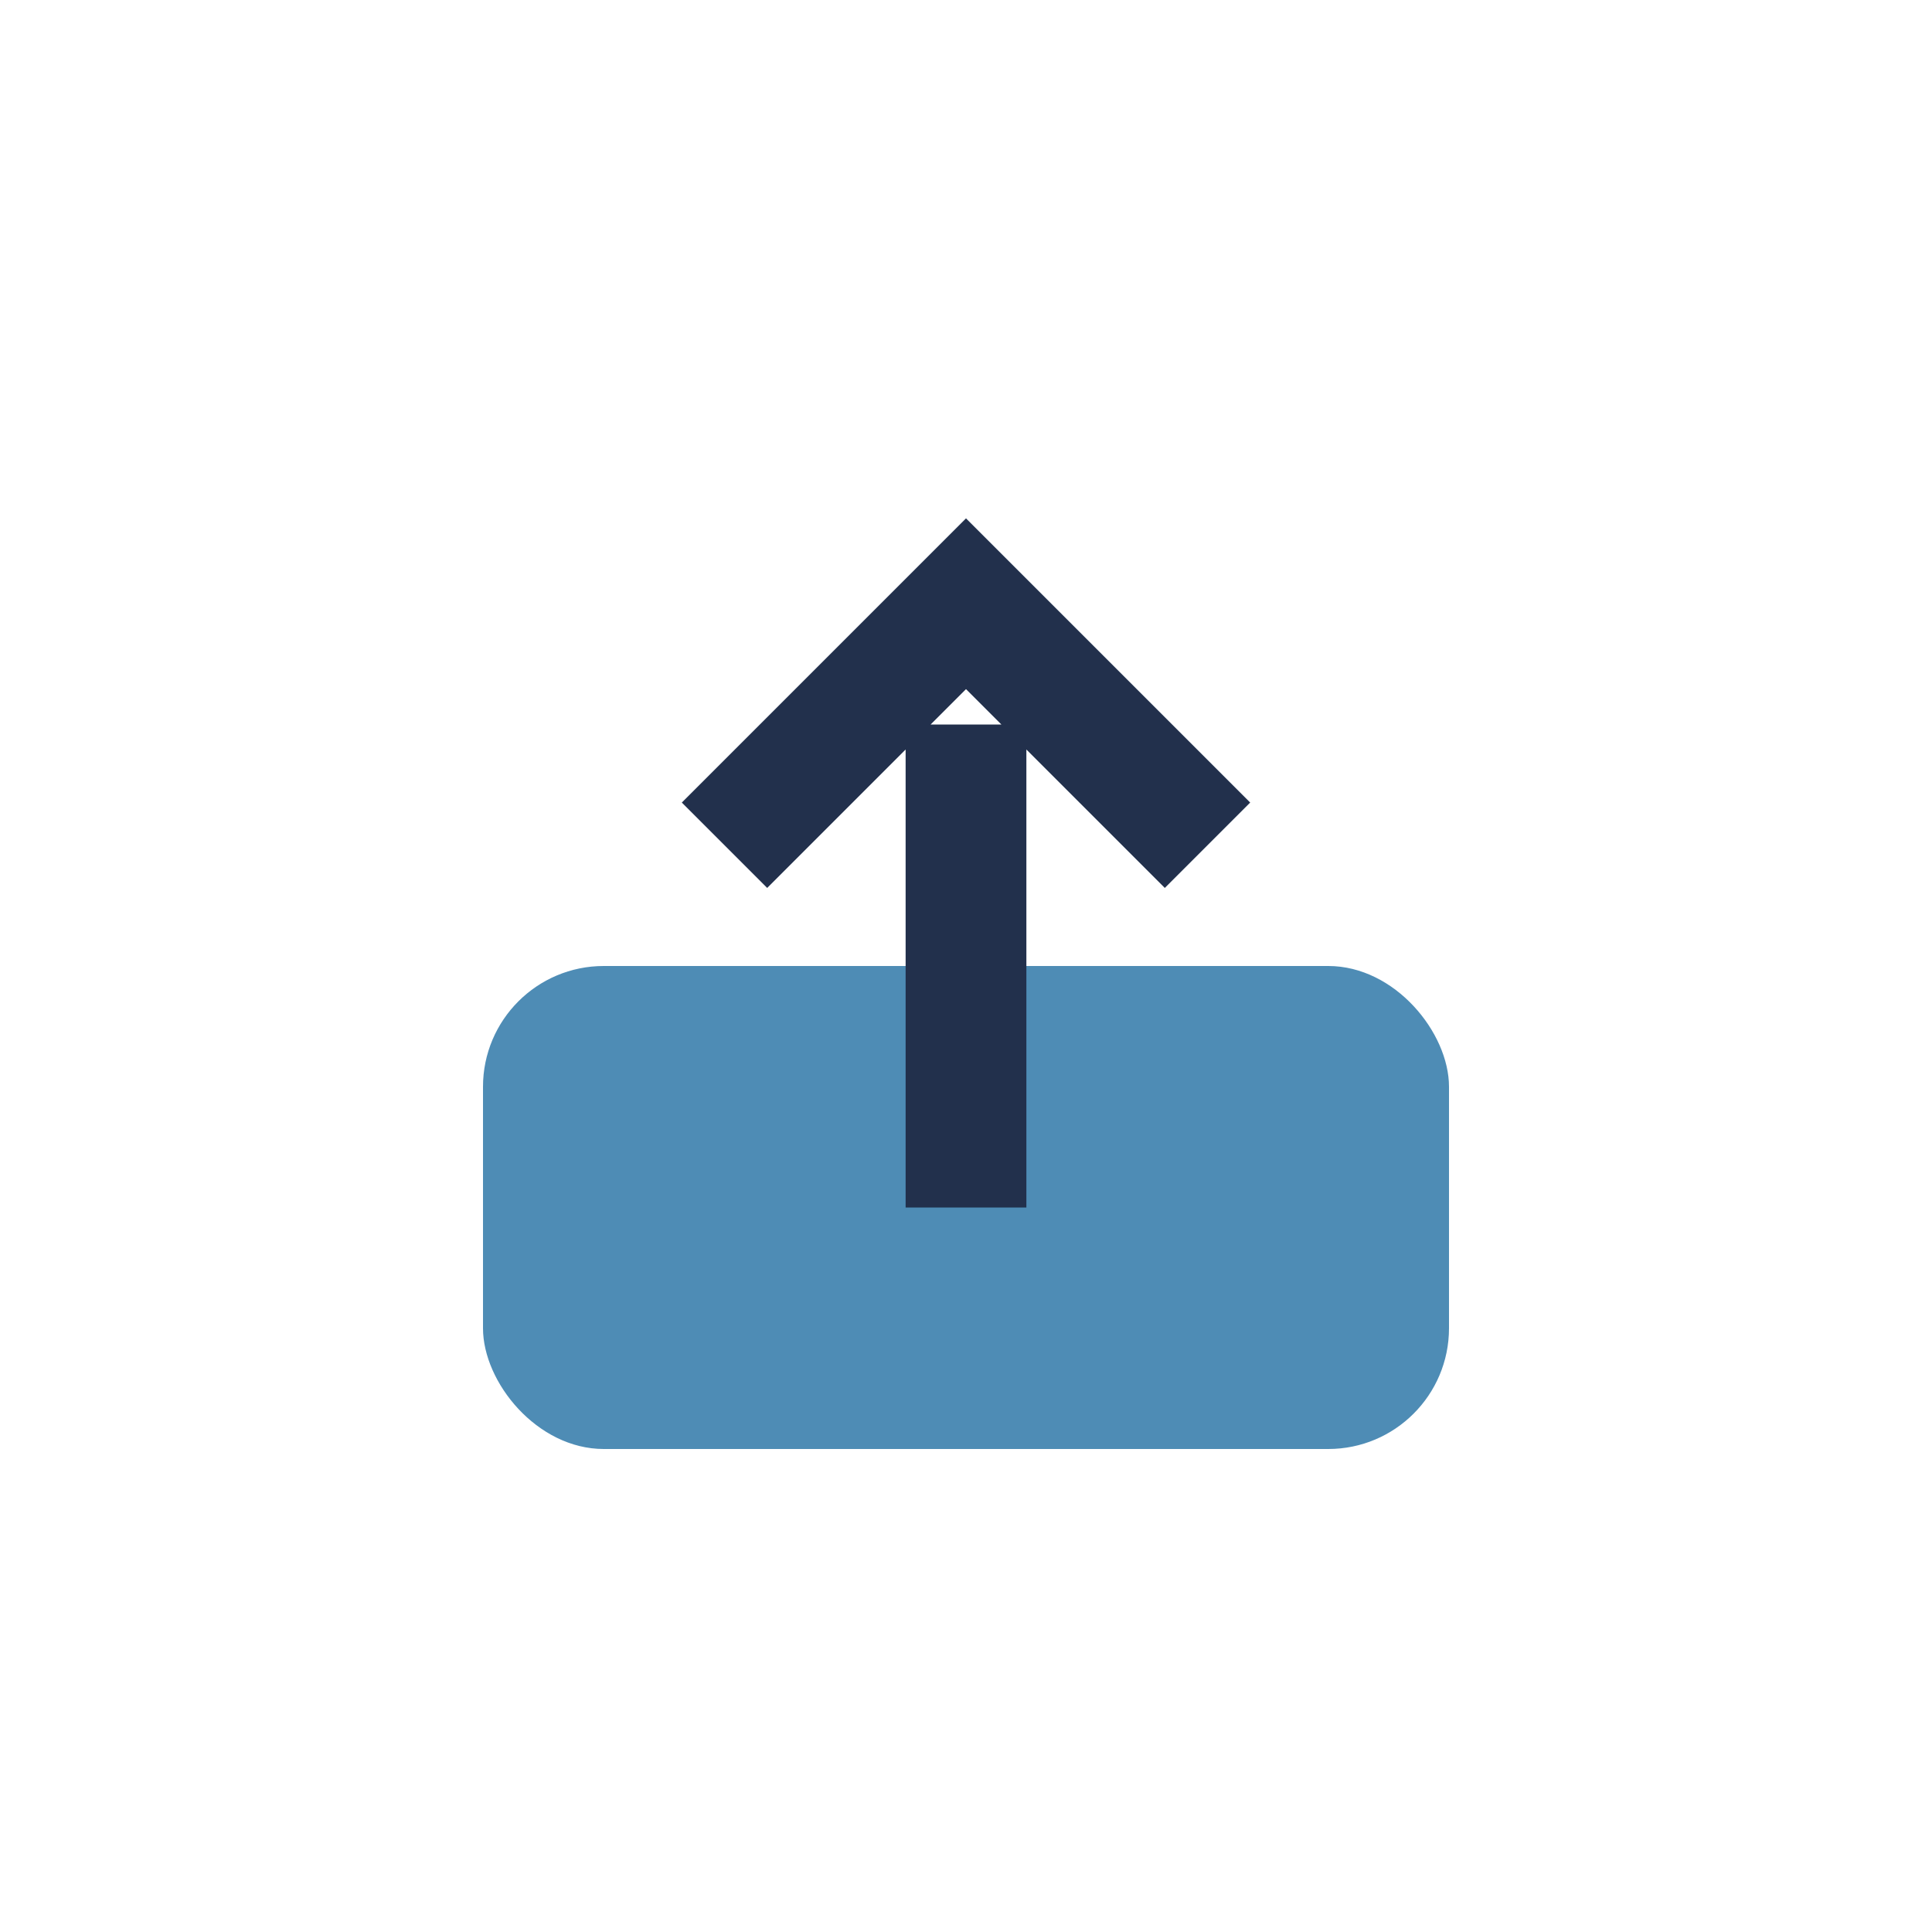 <?xml version="1.0" encoding="UTF-8"?>
<svg xmlns="http://www.w3.org/2000/svg" width="32" height="32" viewBox="0 0 32 32"><rect x="8" y="16" width="16" height="8" rx="2" fill="#4E8CB5"/><path d="M16 20v-8M12 14l4-4 4 4" stroke="#22304C" stroke-width="2" fill="none"/></svg>